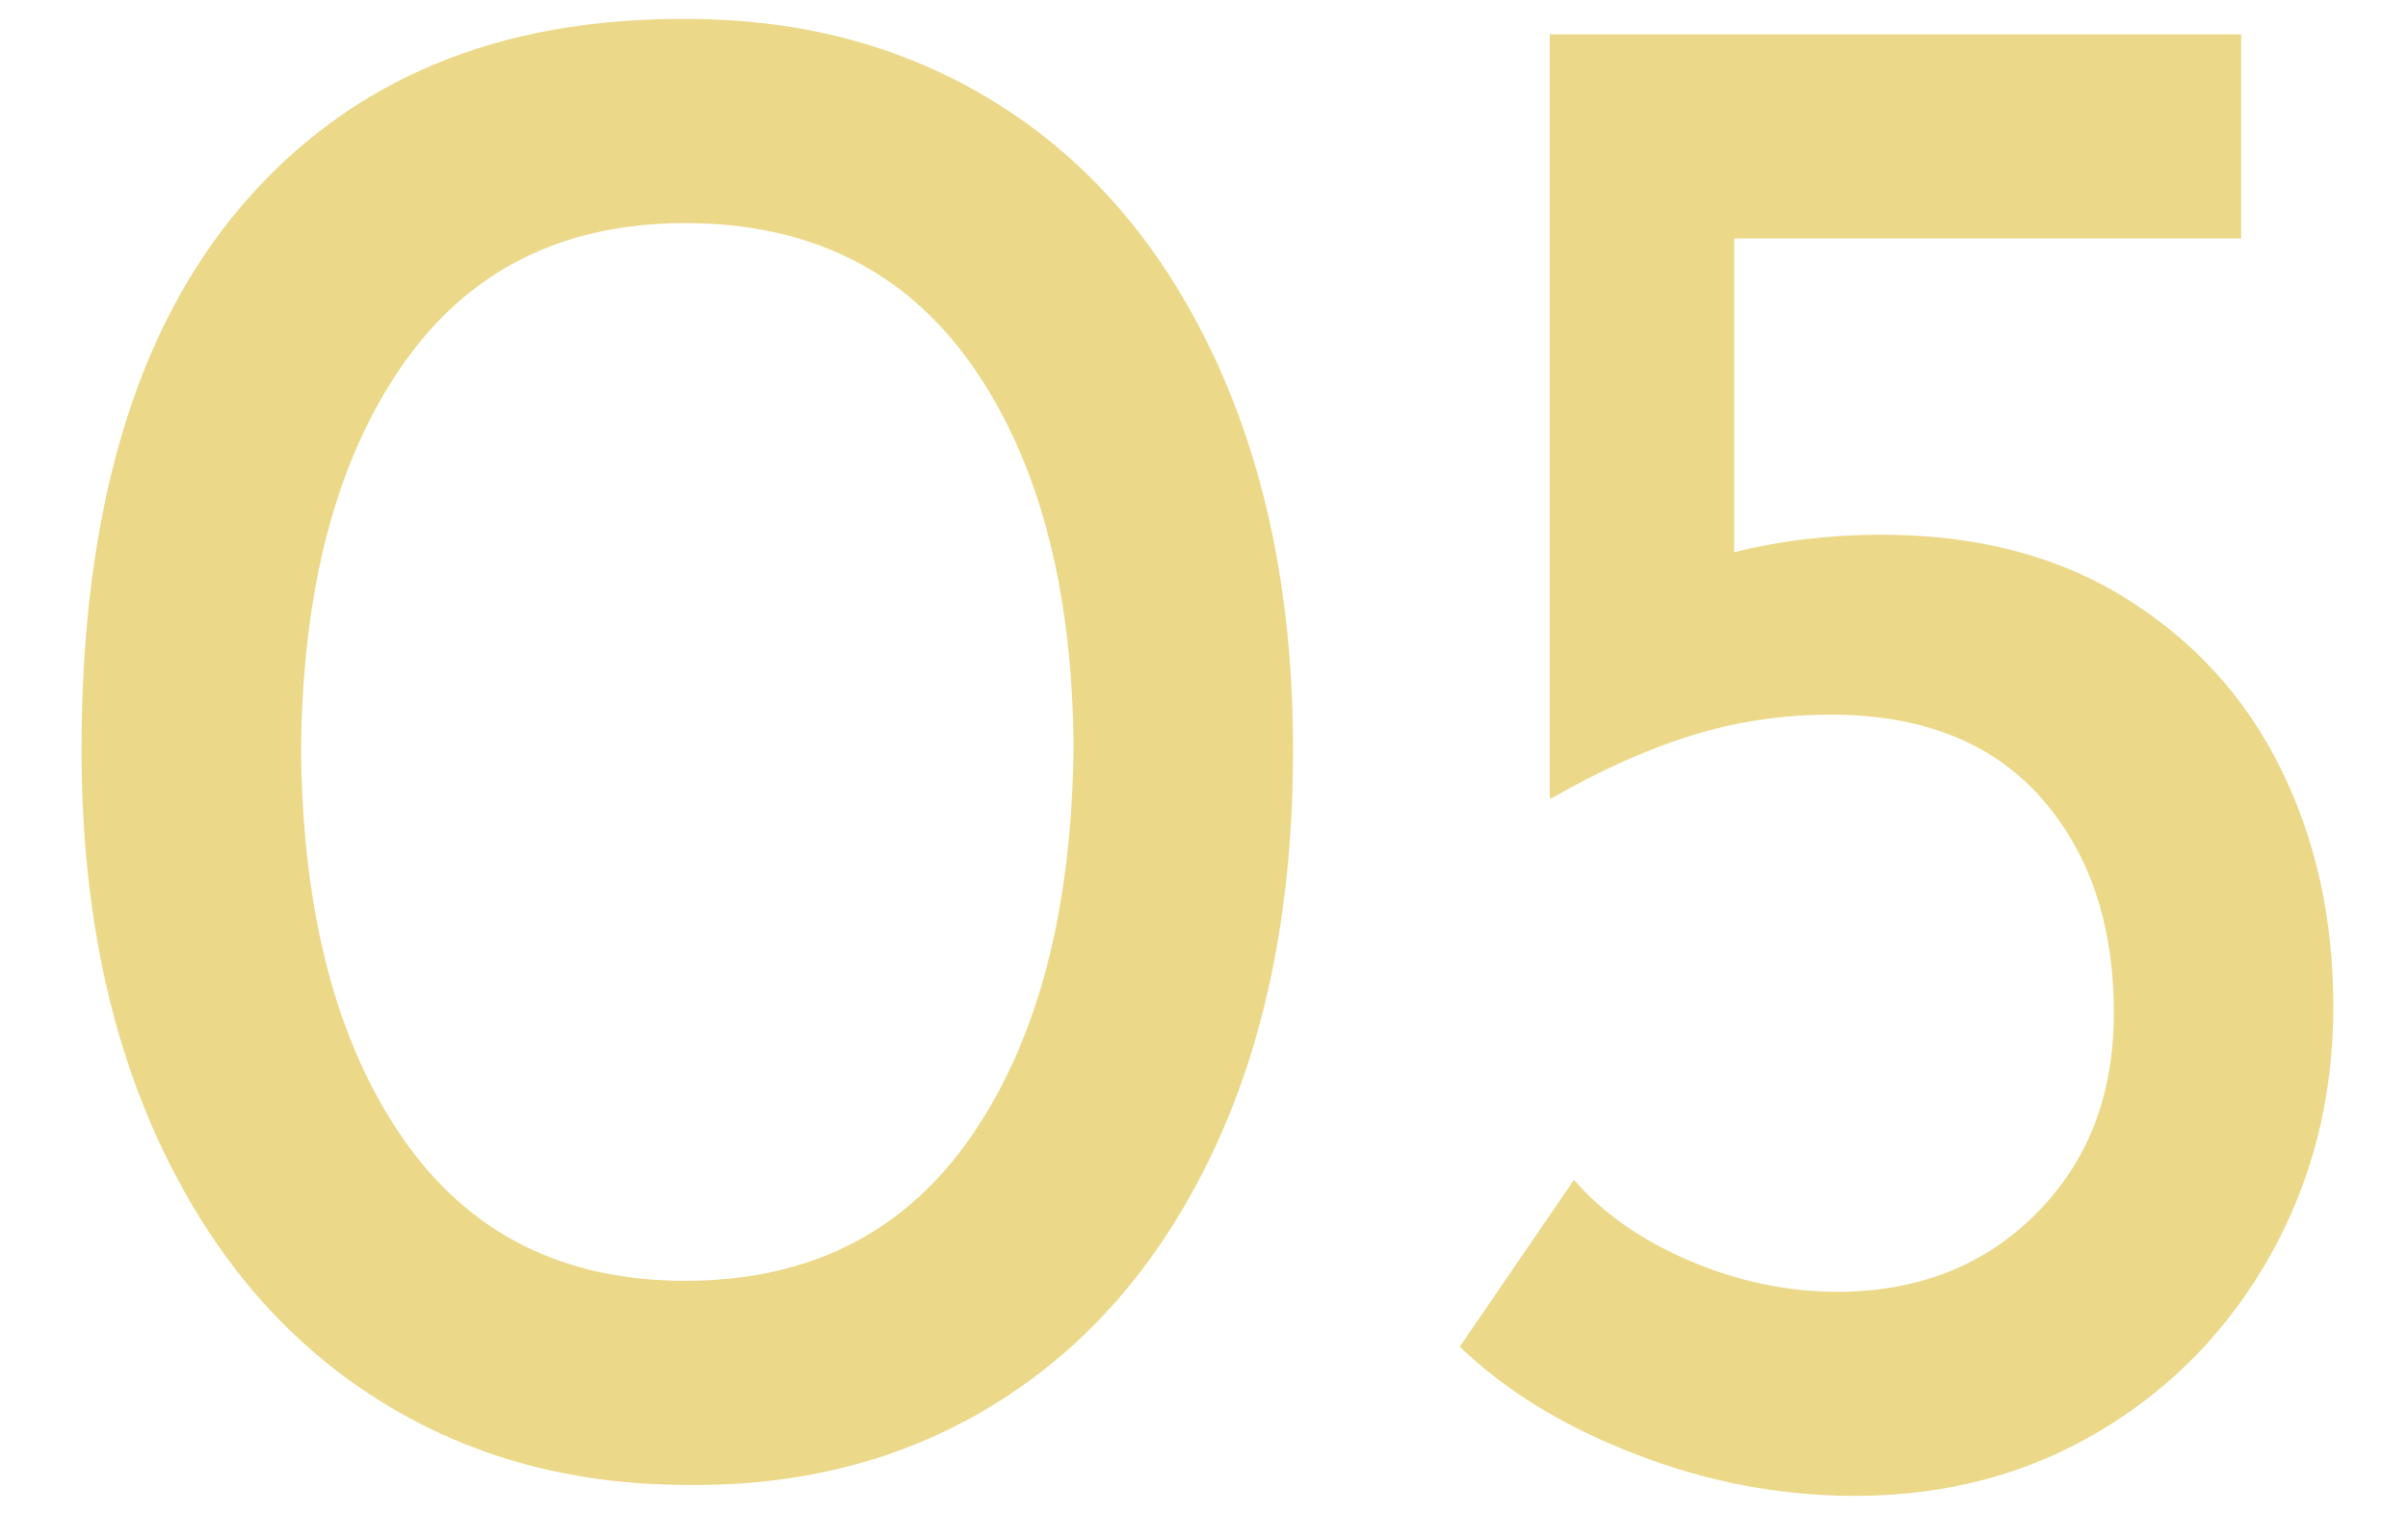<svg height="220" viewBox="0 0 350 220" width="350" xmlns="http://www.w3.org/2000/svg"><g fill="#ebd888"><path d="m54.122 202.934c-13.294-8.612-23.661-20.999-31.103-37.163-7.447-16.159-11.165-35.09-11.165-56.782 0-34.661 7.815-61.088 23.446-79.271 15.632-18.184 37.165-27.166 64.598-26.956 17.226 0 32.483 4.257 45.776 12.76 13.288 8.509 23.656 20.845 31.103 37.004 7.441 16.164 11.165 34.985 11.165 56.463 0 22.121-3.724 41.261-11.165 57.42-7.446 16.165-17.814 28.501-31.103 37.004-13.293 8.509-28.551 12.65-45.776 12.441-17.227 0-32.488-4.307-45.776-12.92zm87.087-37.801c9.675-14.036 14.619-32.962 14.833-56.782-.214-23.178-5.158-41.63-14.833-55.347-9.68-13.717-23.557-20.575-41.63-20.575-17.863 0-31.581 6.913-41.15 20.734-9.57 13.827-14.465 32.434-14.675 55.825.21 23.606 5.104 42.377 14.675 56.304 9.569 13.932 23.287 20.895 41.15 20.895 18.073 0 31.95-7.018 41.63-21.054z"/><path d="m309 86.978c9.89 6.171 17.386 14.41 22.49 24.723 5.104 10.317 7.655 21.852 7.655 34.611 0 13.188-3.03 25.201-9.091 36.047-6.062 10.846-14.355 19.409-24.882 25.68-10.527 6.275-22.385 9.41-35.569 9.41-10.846 0-21.482-2.023-31.899-6.061-10.423-4.037-18.931-9.251-25.521-15.631l16.589-24.244c4.251 4.895 9.889 8.827 16.906 11.803 7.019 2.98 14.141 4.466 21.373 4.466 11.693 0 21.318-3.772 28.87-11.324 7.546-7.547 11.324-17.276 11.324-29.188 0-12.97-3.563-23.446-10.687-31.422-7.128-7.975-17.281-11.962-30.465-11.962-7.018 0-13.771 1.012-20.256 3.03-6.49 2.023-13.239 5.054-20.257 9.092h-.319v-111.014h100.485v29.667h-73.689v45.617c6.804-1.699 13.927-2.552 21.373-2.552 13.822 0 25.68 3.085 35.568 9.251z"/></g></svg>